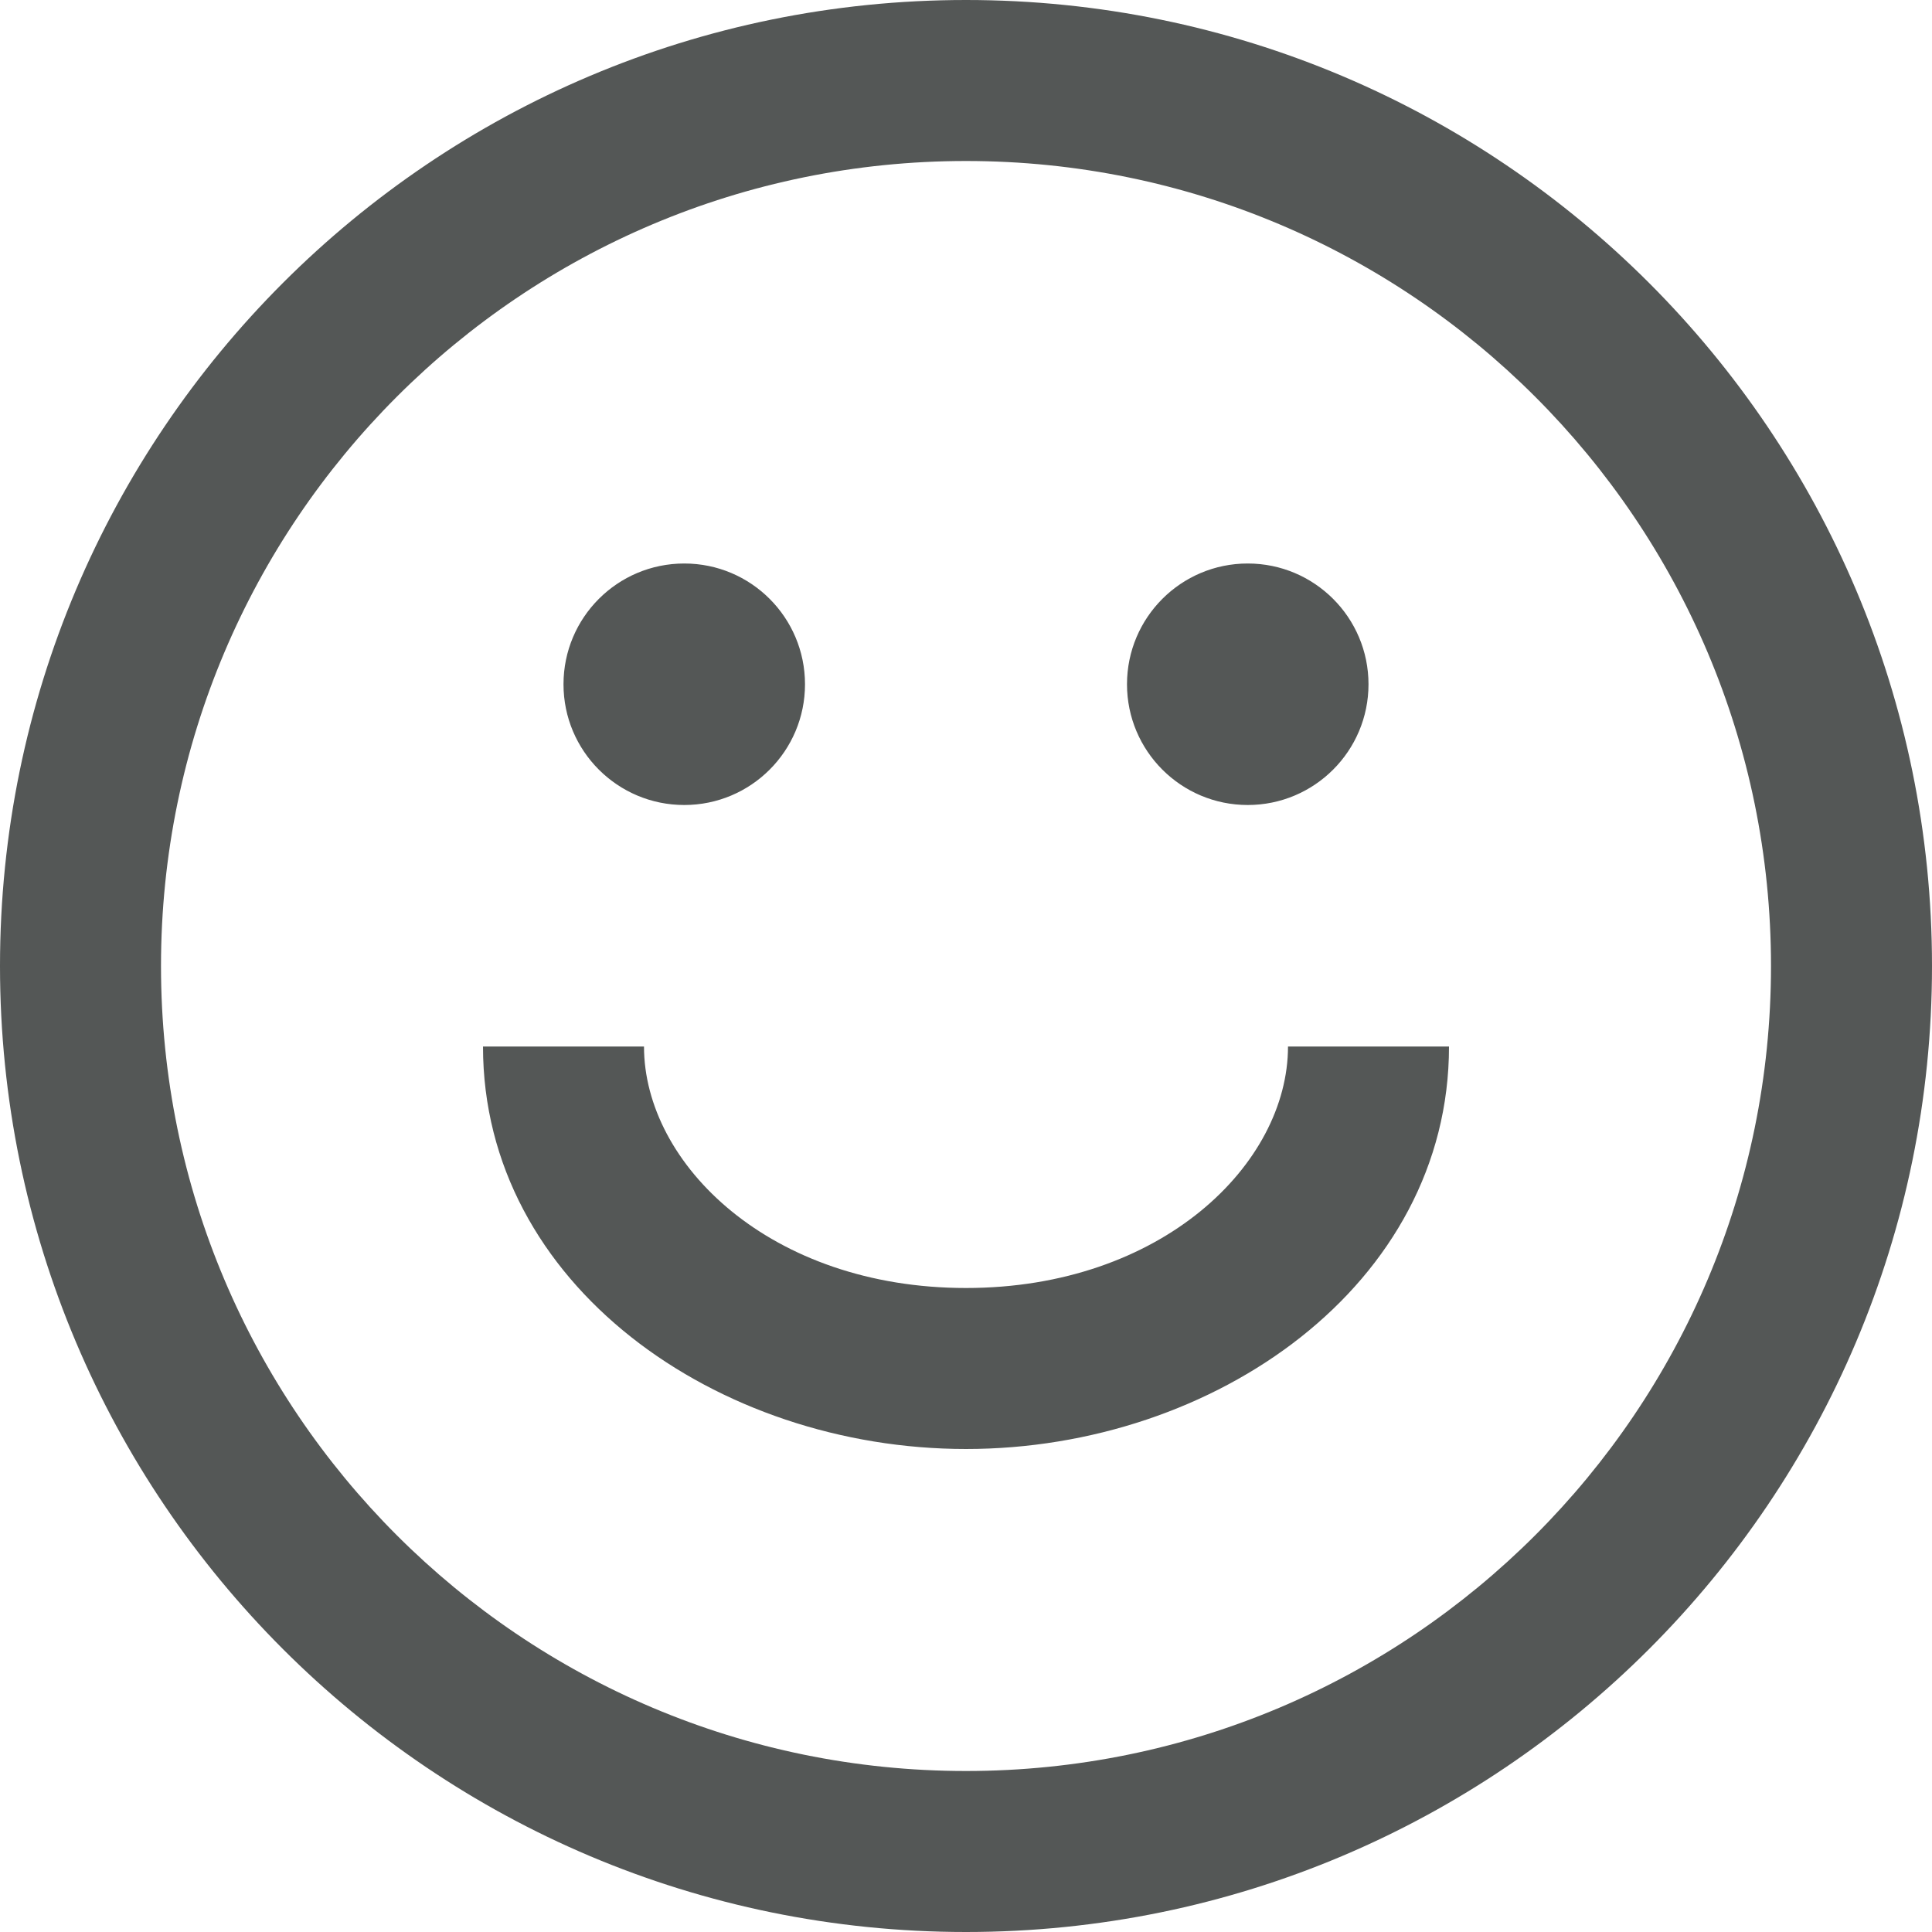 <svg width="33" height="33" viewBox="0 0 33 33" fill="none" xmlns="http://www.w3.org/2000/svg">
<path fill-rule="evenodd" clip-rule="evenodd" d="M30.25 16.5C30.25 24.094 24.094 30.25 16.5 30.25C8.906 30.25 2.75 24.094 2.75 16.5C2.75 8.906 8.906 2.75 16.5 2.75C24.094 2.75 30.25 8.906 30.25 16.5ZM33 16.5C33 25.613 25.613 33 16.5 33C7.387 33 0 25.613 0 16.5C0 7.387 7.387 0 16.5 0C25.613 0 33 7.387 33 16.5ZM11.688 13.75C12.827 13.75 13.75 12.827 13.75 11.688C13.75 10.548 12.827 9.625 11.688 9.625C10.548 9.625 9.625 10.548 9.625 11.688C9.625 12.827 10.548 13.75 11.688 13.75ZM23.375 11.688C23.375 12.827 22.451 13.75 21.312 13.75C20.174 13.75 19.25 12.827 19.25 11.688C19.25 10.548 20.174 9.625 21.312 9.625C22.451 9.625 23.375 10.548 23.375 11.688ZM16.5 22C13.16 22 11 19.883 11 17.875H8.25C8.25 21.942 12.246 24.75 16.5 24.75C20.754 24.75 24.75 21.942 24.75 17.875H22C22 19.883 19.84 22 16.5 22Z" fill="#545756"/>
</svg>
